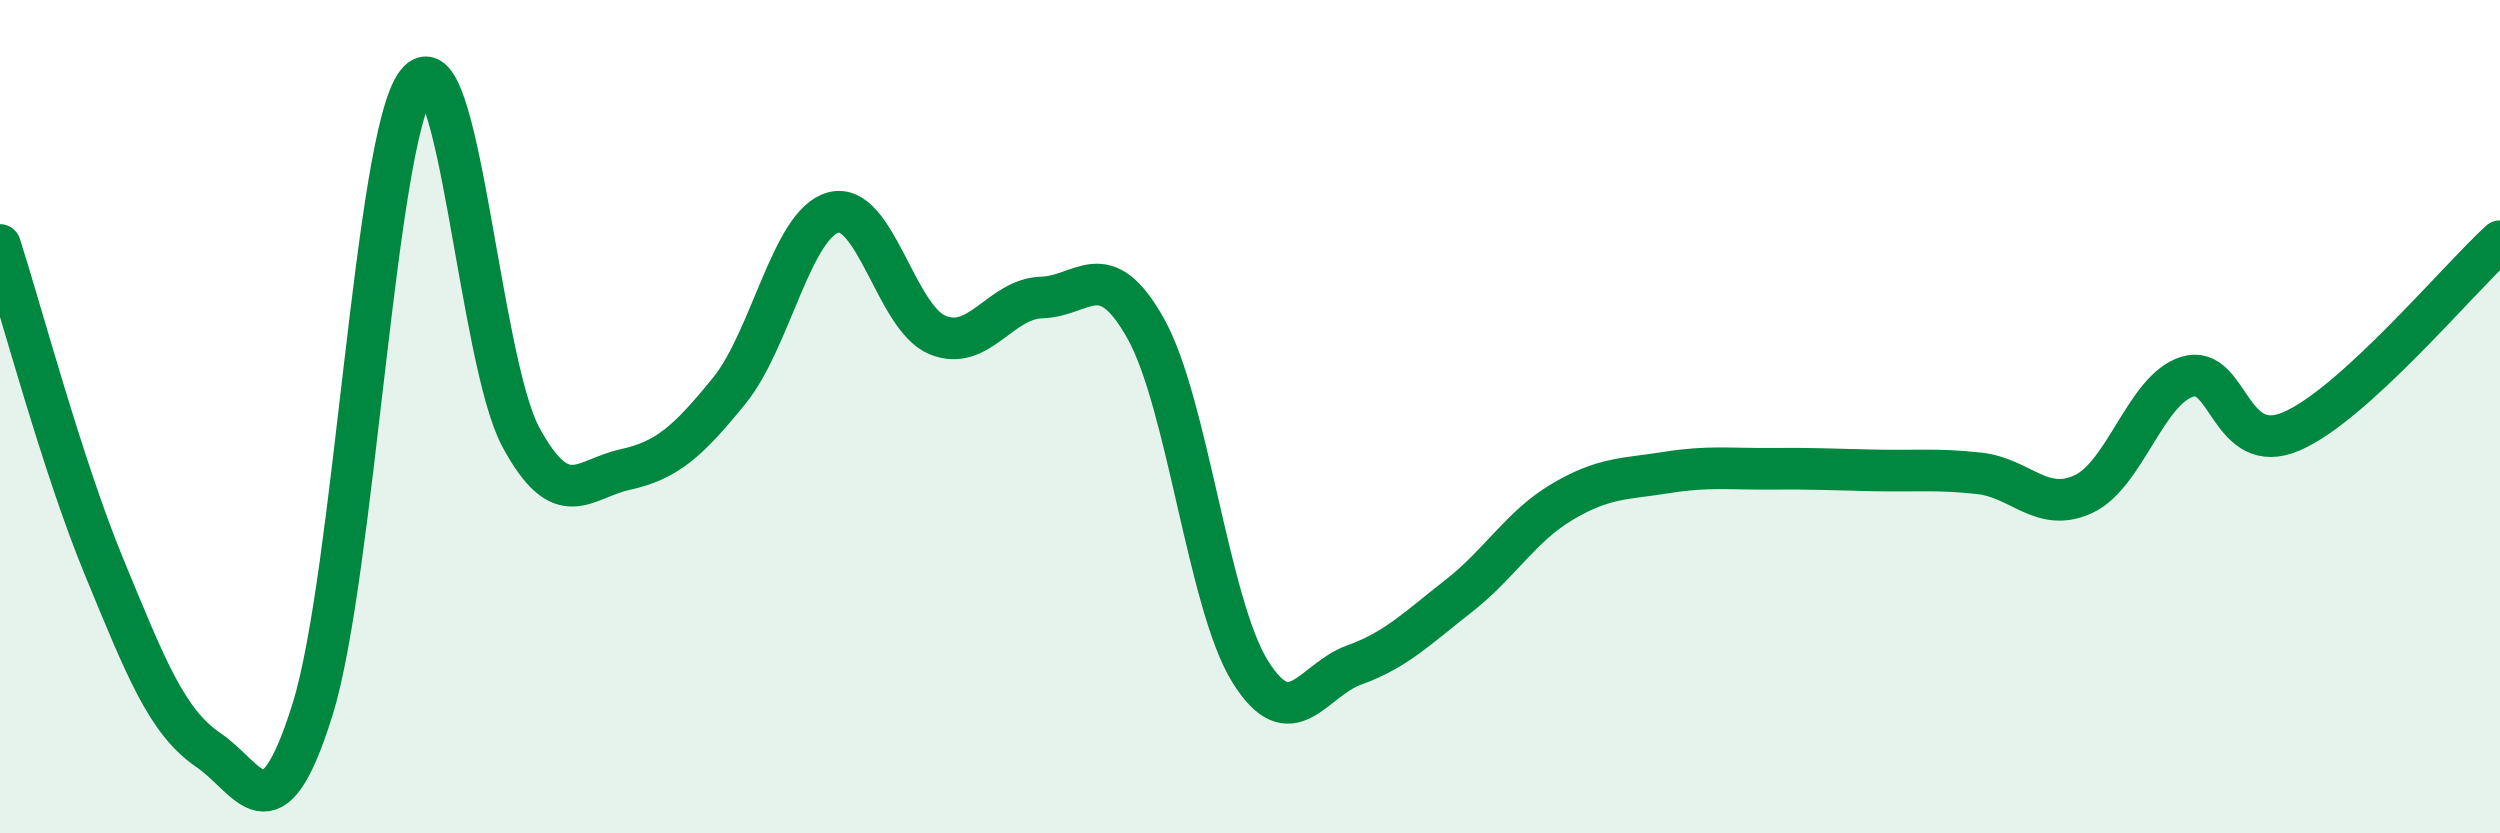 
    <svg width="60" height="20" viewBox="0 0 60 20" xmlns="http://www.w3.org/2000/svg">
      <path
        d="M 0,5.88 C 0.5,7.43 1.5,11.19 2.5,13.61 C 3.5,16.03 4,17.32 5,18 C 6,18.68 6.5,20.23 7.5,17.03 C 8.5,13.83 9,3.31 10,2 C 11,0.69 11.5,8.64 12.5,10.49 C 13.5,12.34 14,11.49 15,11.27 C 16,11.05 16.5,10.61 17.5,9.38 C 18.5,8.15 19,5.37 20,5.1 C 21,4.83 21.5,7.63 22.5,8.04 C 23.5,8.45 24,7.17 25,7.14 C 26,7.11 26.5,6.1 27.5,7.89 C 28.5,9.68 29,14.5 30,16.11 C 31,17.72 31.5,16.32 32.5,15.96 C 33.5,15.6 34,15.09 35,14.31 C 36,13.53 36.5,12.63 37.5,12.04 C 38.5,11.45 39,11.5 40,11.34 C 41,11.18 41.5,11.26 42.5,11.25 C 43.5,11.24 44,11.27 45,11.29 C 46,11.31 46.5,11.25 47.5,11.36 C 48.5,11.47 49,12.32 50,11.86 C 51,11.4 51.5,9.34 52.5,9.04 C 53.5,8.74 53.5,11 55,10.35 C 56.5,9.7 59,6.7 60,5.79L60 20L0 20Z"
        fill="#008740"
        opacity="0.1"
        stroke-linecap="round"
        stroke-linejoin="round"
      />
      <path
        d="M 0,5.88 C 0.5,7.43 1.5,11.19 2.5,13.61 C 3.5,16.03 4,17.32 5,18 C 6,18.68 6.5,20.23 7.5,17.03 C 8.5,13.83 9,3.31 10,2 C 11,0.69 11.5,8.64 12.5,10.49 C 13.5,12.34 14,11.49 15,11.27 C 16,11.05 16.5,10.61 17.5,9.38 C 18.5,8.15 19,5.37 20,5.1 C 21,4.83 21.5,7.63 22.5,8.04 C 23.5,8.45 24,7.17 25,7.14 C 26,7.11 26.5,6.1 27.5,7.89 C 28.5,9.68 29,14.5 30,16.11 C 31,17.72 31.5,16.32 32.5,15.96 C 33.5,15.6 34,15.09 35,14.31 C 36,13.53 36.5,12.63 37.5,12.04 C 38.5,11.45 39,11.5 40,11.34 C 41,11.18 41.5,11.26 42.5,11.25 C 43.5,11.24 44,11.27 45,11.29 C 46,11.31 46.5,11.25 47.5,11.36 C 48.5,11.47 49,12.32 50,11.86 C 51,11.4 51.5,9.34 52.5,9.04 C 53.5,8.74 53.5,11 55,10.35 C 56.5,9.7 59,6.7 60,5.79"
        stroke="#008740"
        stroke-width="1"
        fill="none"
        stroke-linecap="round"
        stroke-linejoin="round"
      />
    </svg>
  